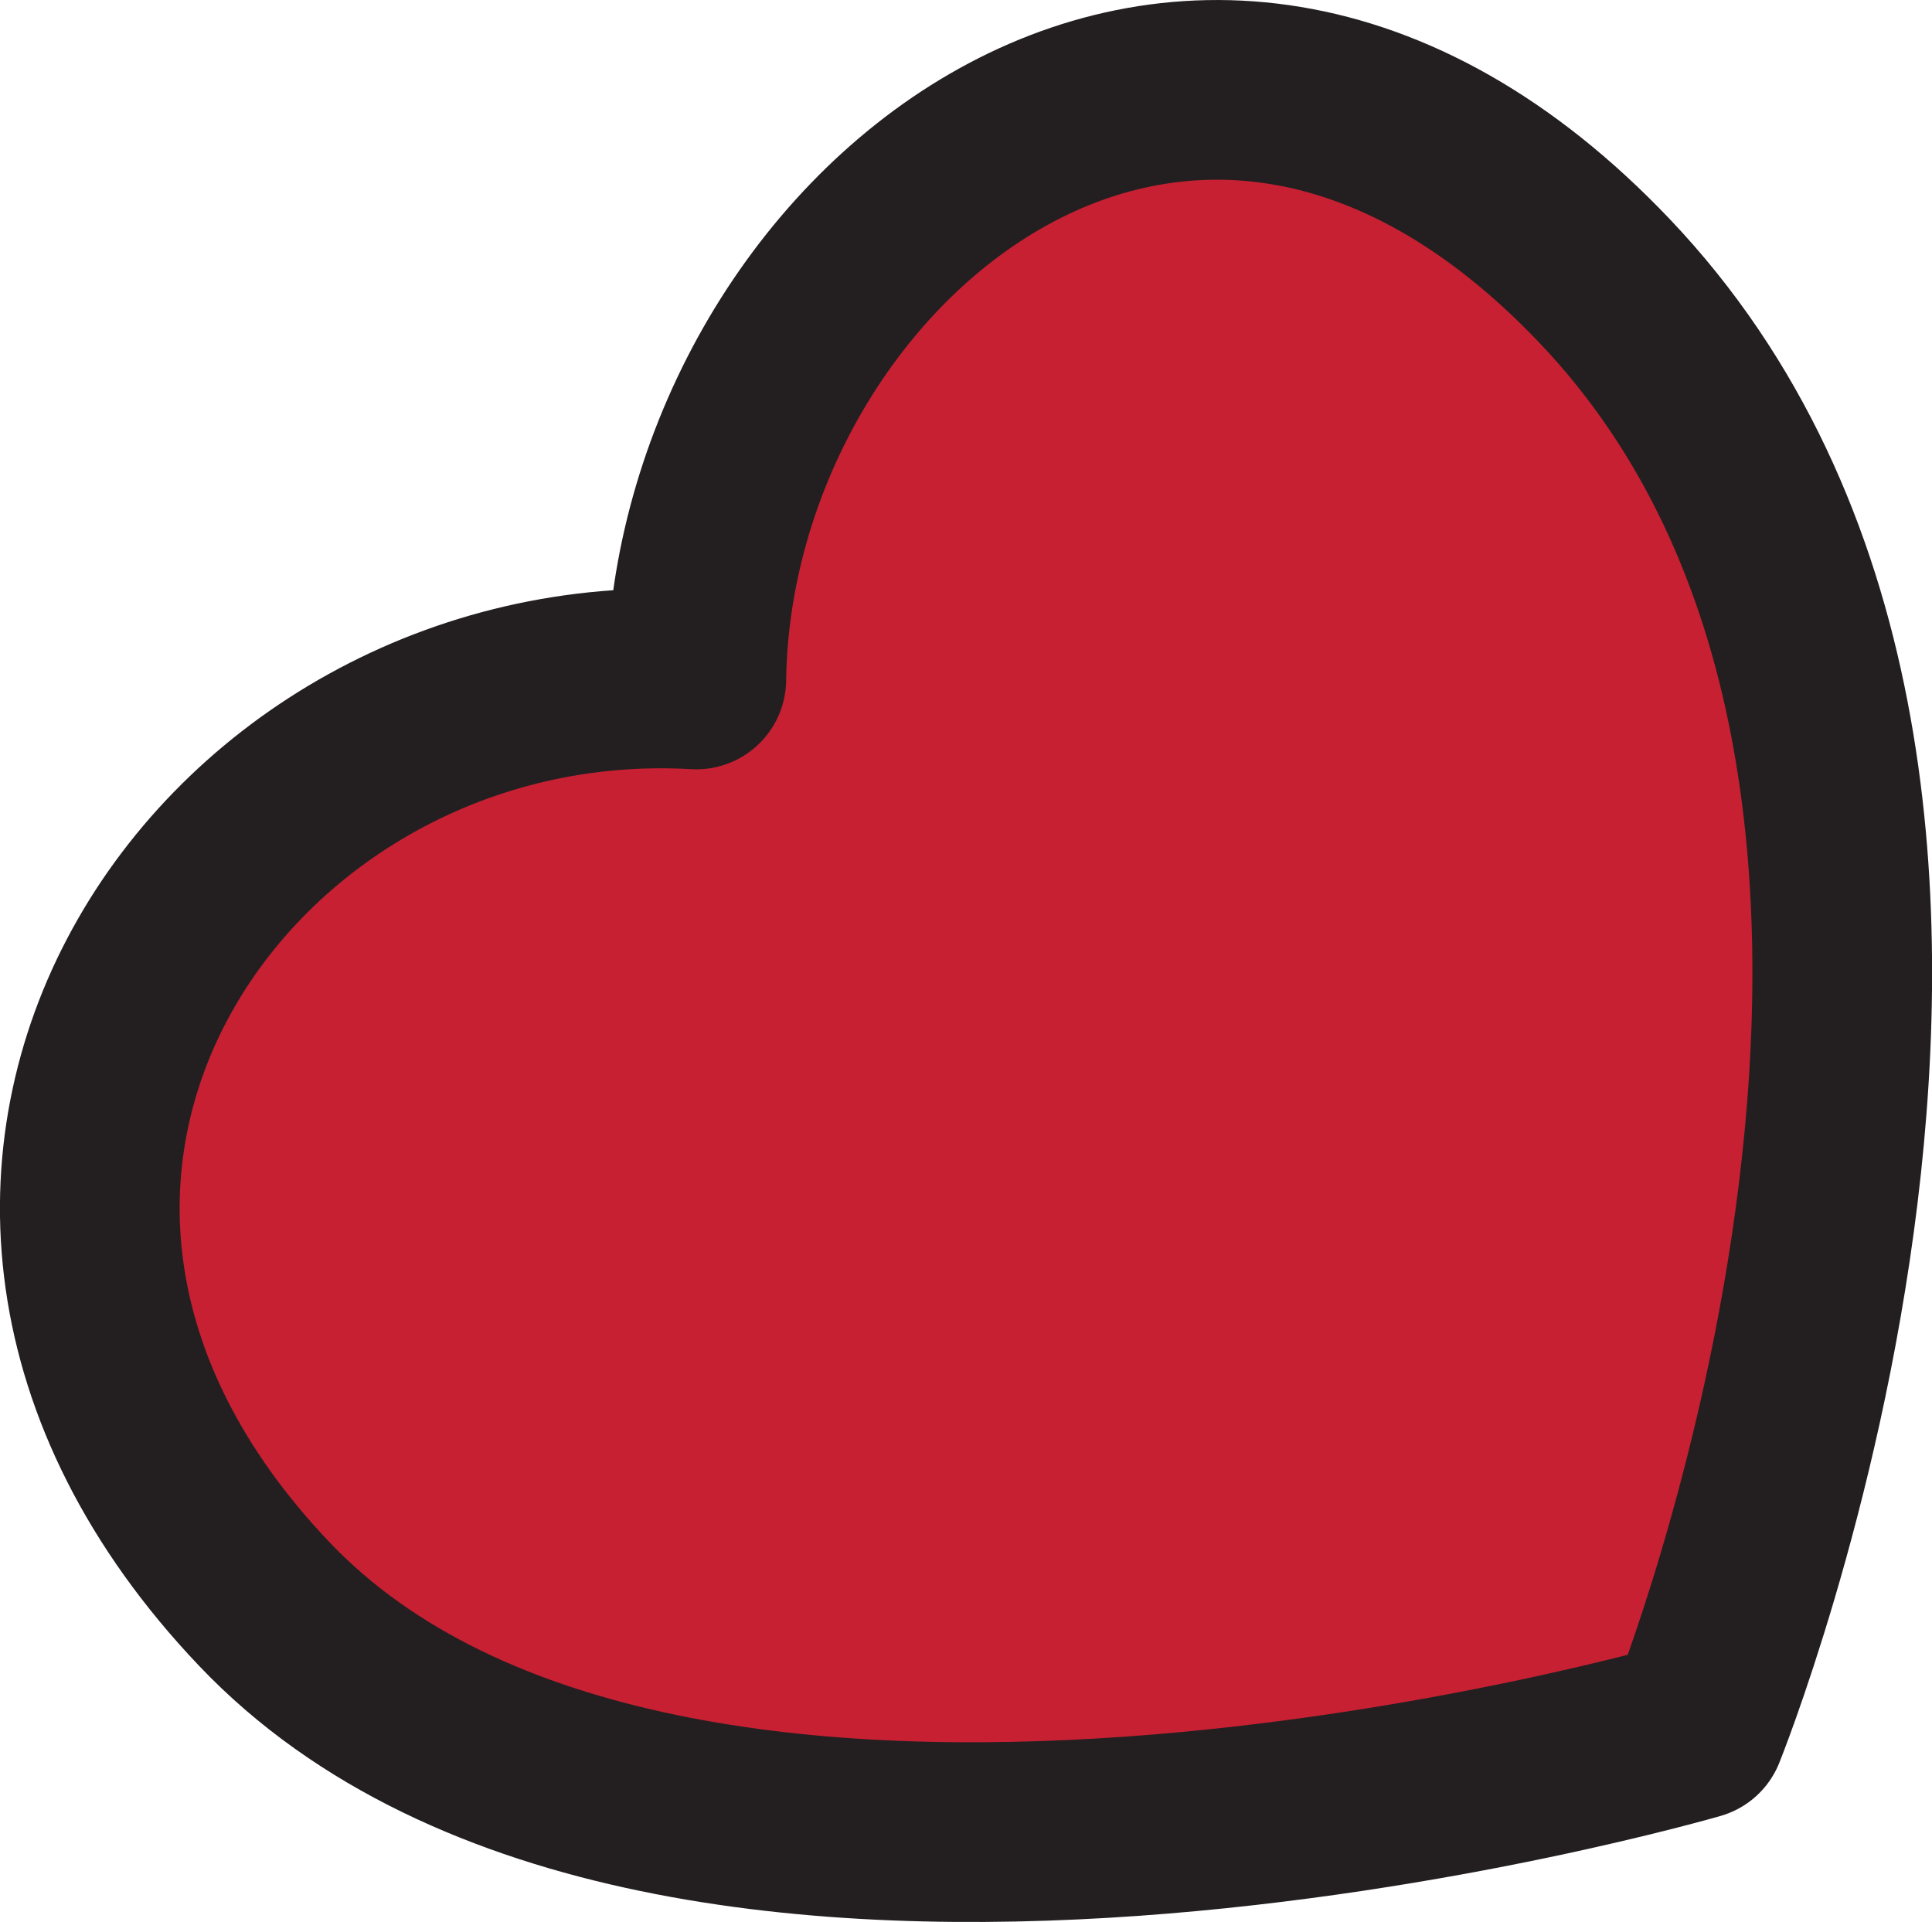 <?xml version="1.0" encoding="UTF-8"?> <svg xmlns="http://www.w3.org/2000/svg" viewBox="0 0 172.03 171.15"> <defs> <style>.cls-1{fill:#c62032;stroke:#231f20;stroke-linecap:round;stroke-linejoin:round;stroke-width:16px;fill-rule:evenodd;}</style> </defs> <title>smm сер крас</title> <g id="Слой_2" data-name="Слой 2"> <g id="Слой_6" data-name="Слой 6"> <path class="cls-1" d="M62,60.5c.52-38.7,43.44-74.85,80.88-35.48C185.17,69.48,151,154,151,154S59.54,180.69,23.53,142.82,19.87,58.06,62,60.5Z"></path> </g> </g> </svg> 